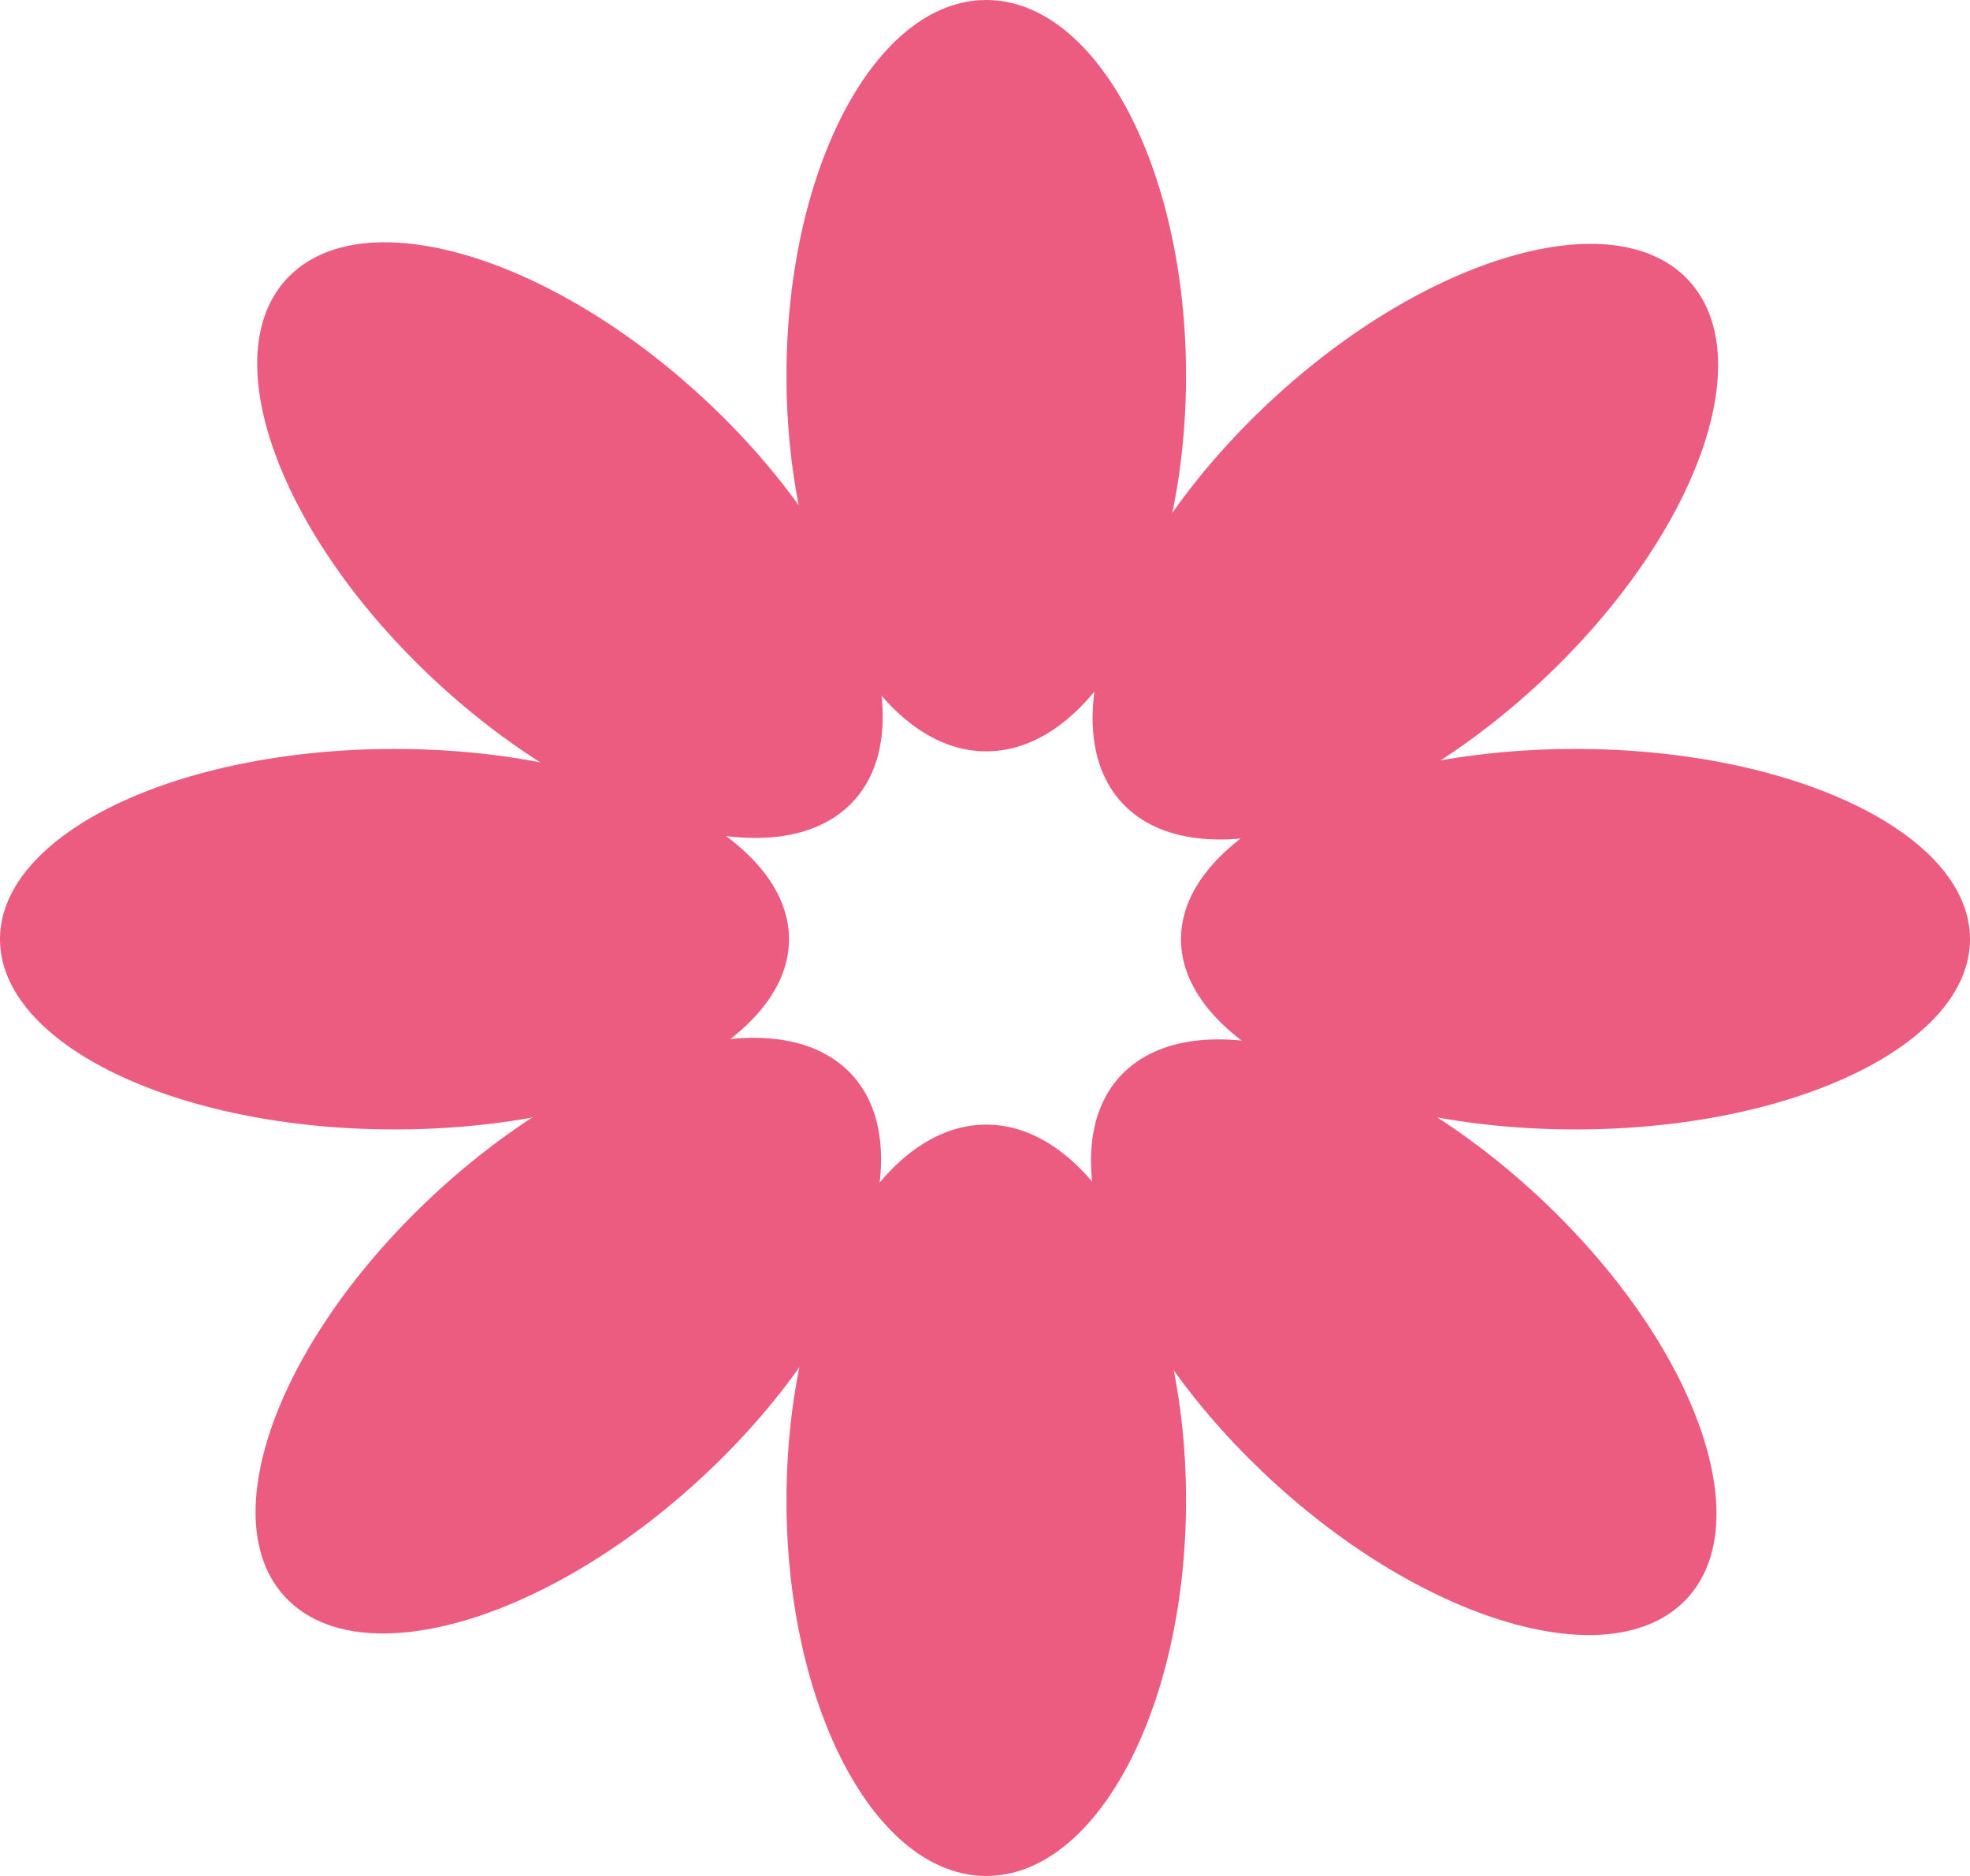 <?xml version="1.0" encoding="UTF-8"?> <svg xmlns="http://www.w3.org/2000/svg" width="168" height="160" viewBox="0 0 168 160" fill="none"> <path d="M84.108 160C93.518 160 101.145 145.655 101.145 127.959C101.145 110.263 93.518 95.918 84.108 95.918C74.699 95.918 67.071 110.263 67.071 127.959C67.071 145.655 74.699 160 84.108 160Z" fill="#EB5C80"></path> <path d="M60.513 125.39C73.651 112.877 78.908 97.597 72.255 91.26C65.601 84.924 49.557 89.93 36.418 102.443C23.28 114.956 18.023 130.236 24.676 136.573C31.33 142.91 47.374 137.903 60.513 125.39Z" fill="#EB5C80"></path> <path d="M33.643 96.329C52.224 96.329 67.287 89.064 67.287 80.103C67.287 71.141 52.224 63.877 33.643 63.877C15.062 63.877 0 71.141 0 80.103C0 89.064 15.062 96.329 33.643 96.329Z" fill="#EB5C80"></path> <path d="M72.396 68.723C79.049 62.386 73.792 47.105 60.654 34.593C47.516 22.08 31.471 17.073 24.817 23.41C18.164 29.747 23.421 45.027 36.56 57.539C49.698 70.052 65.742 75.059 72.396 68.723Z" fill="#EB5C80"></path> <path d="M84.108 64.082C93.518 64.082 101.145 49.737 101.145 32.041C101.145 14.345 93.518 0 84.108 0C74.699 0 67.071 14.345 67.071 32.041C67.071 49.737 74.699 64.082 84.108 64.082Z" fill="#EB5C80"></path> <path d="M131.896 57.674C145.035 45.161 150.292 29.881 143.638 23.544C136.985 17.208 120.941 22.215 107.802 34.727C94.664 47.24 89.406 62.52 96.06 68.857C102.713 75.194 118.758 70.187 131.896 57.674Z" fill="#EB5C80"></path> <path d="M134.357 96.329C152.938 96.329 168 89.064 168 80.103C168 71.141 152.938 63.877 134.357 63.877C115.776 63.877 100.714 71.141 100.714 80.103C100.714 89.064 115.776 96.329 134.357 96.329Z" fill="#EB5C80"></path> <path d="M143.498 136.707C150.151 130.371 144.894 115.09 131.755 102.578C118.617 90.065 102.573 85.058 95.919 91.394C89.266 97.731 94.523 113.012 107.661 125.524C120.8 138.037 136.844 143.044 143.498 136.707Z" fill="#EB5C80"></path> </svg> 